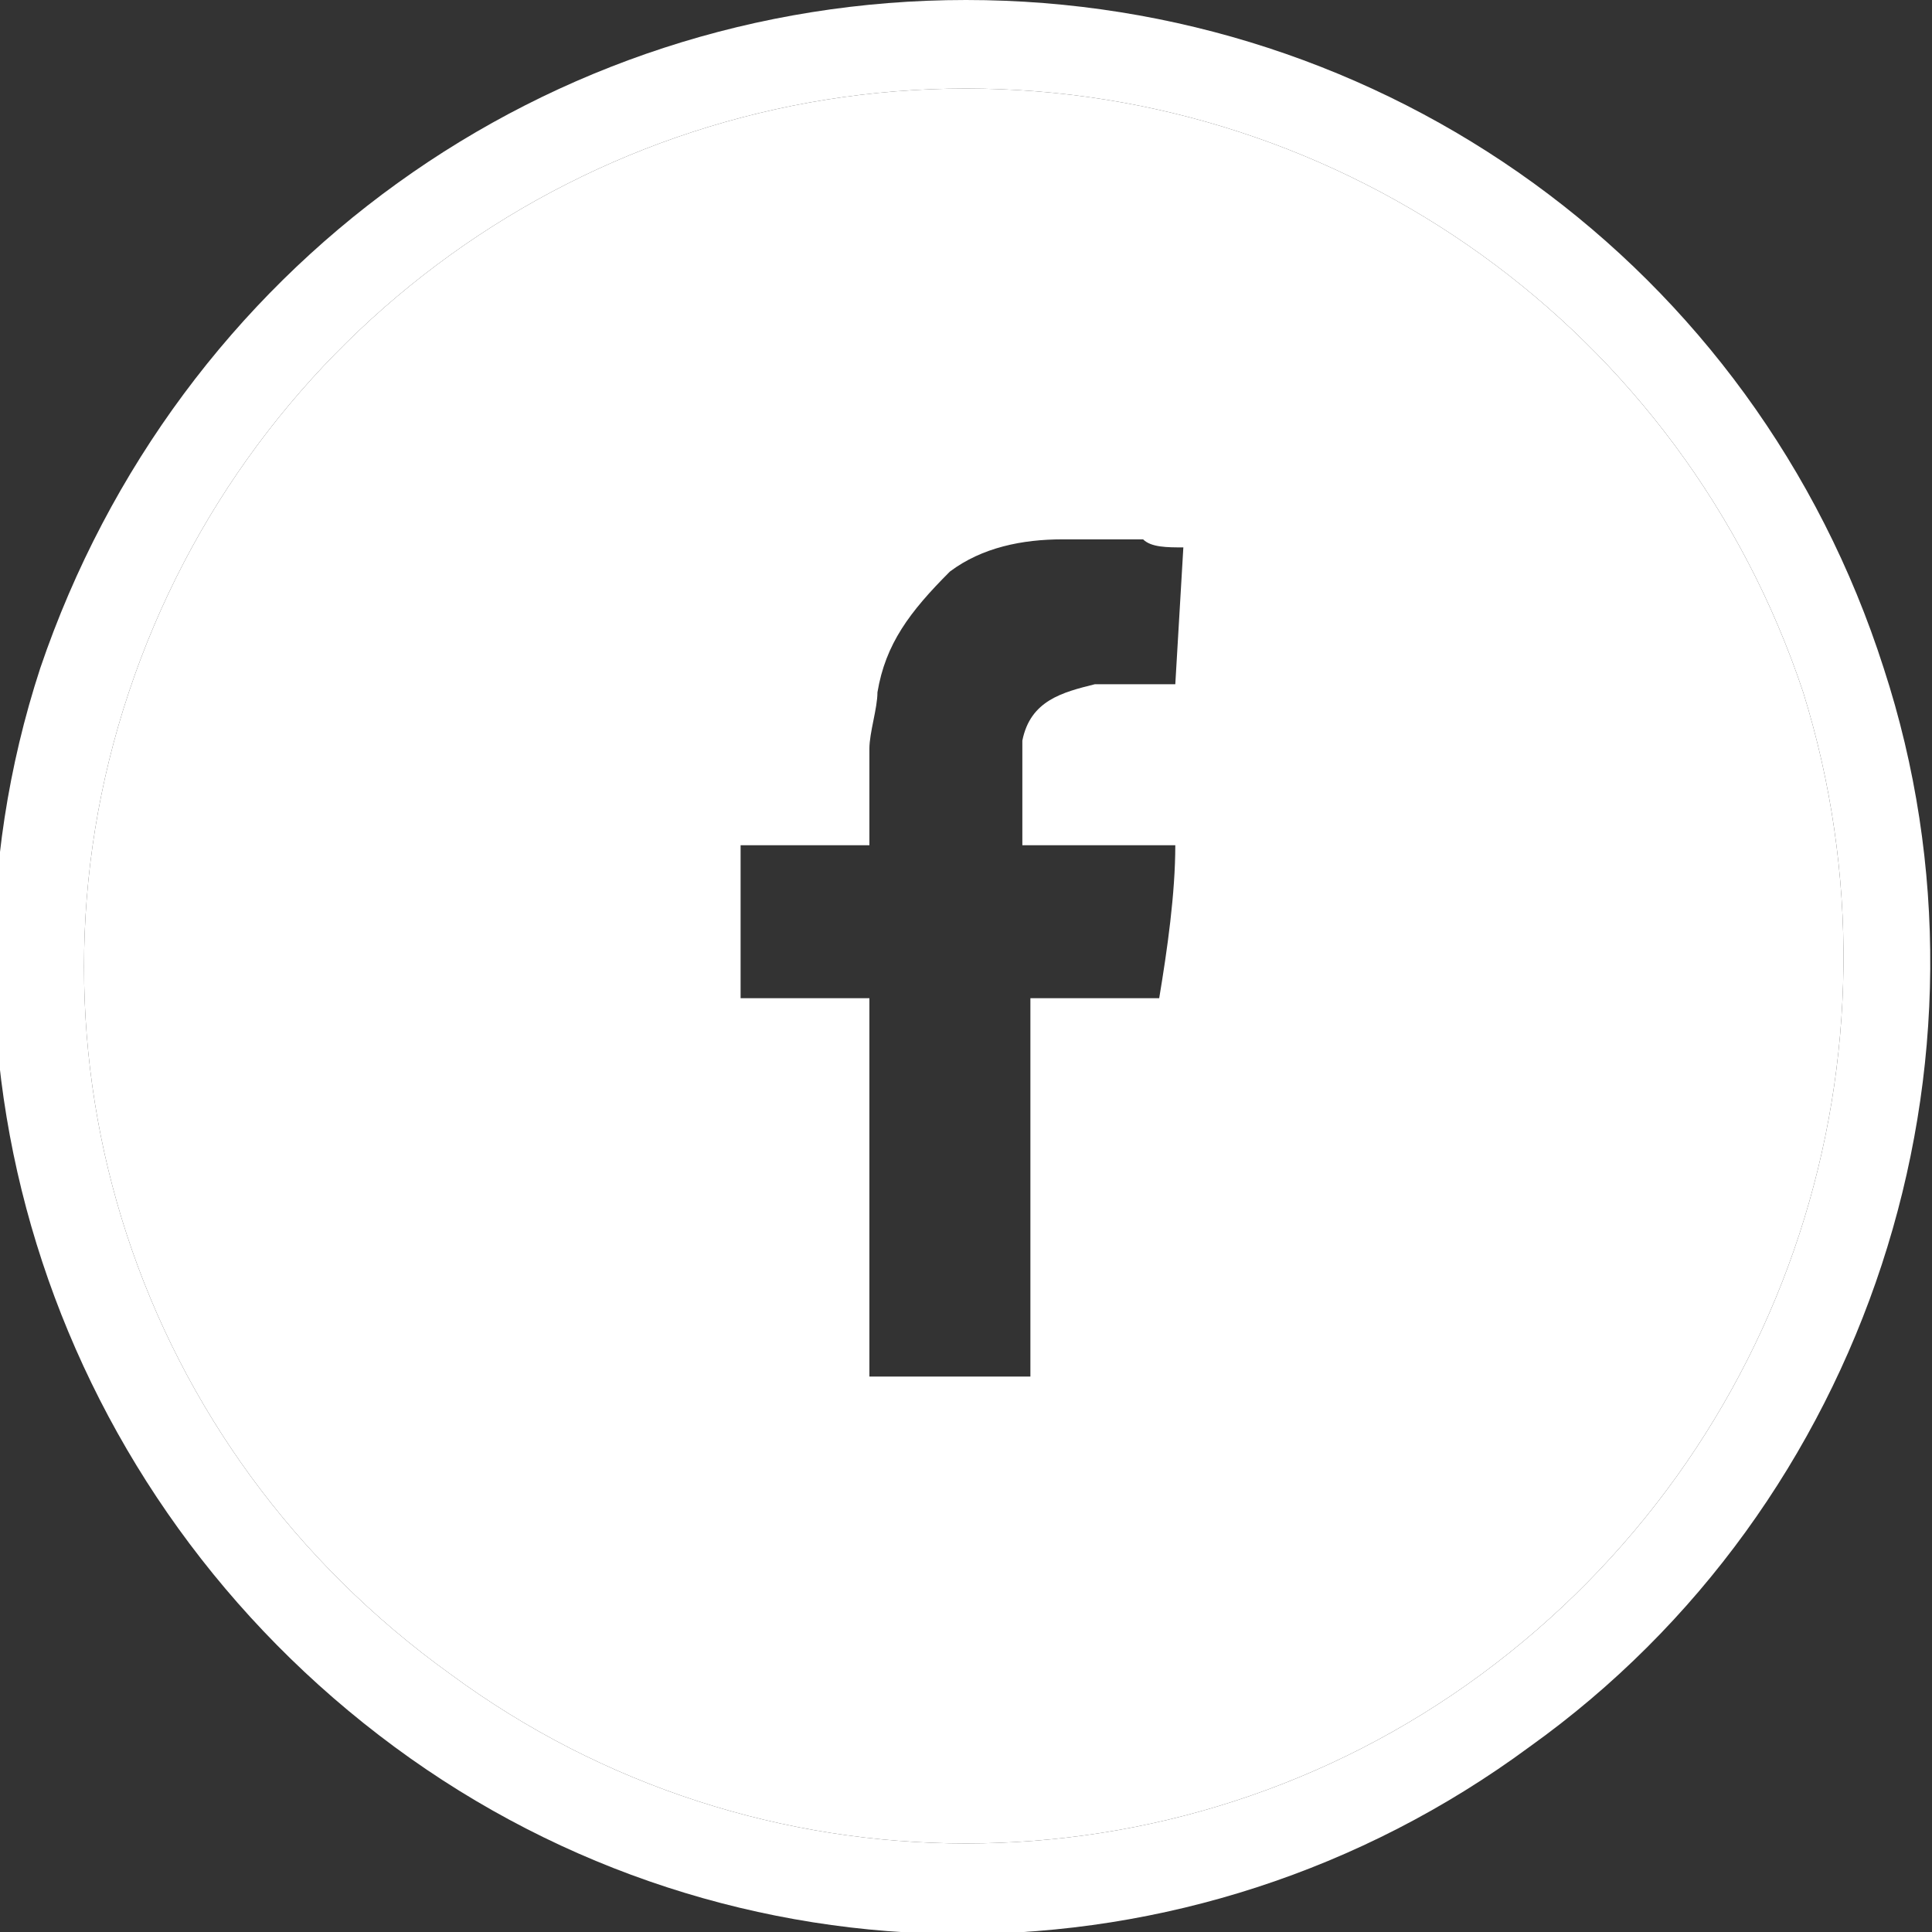 <?xml version="1.0" encoding="utf-8"?>
<!-- Generator: Adobe Illustrator 20.1.0, SVG Export Plug-In . SVG Version: 6.00 Build 0)  -->
<svg version="1.1" id="Calque_1" xmlns="http://www.w3.org/2000/svg" xmlns:xlink="http://www.w3.org/1999/xlink" x="0px" y="0px"
	 viewBox="0 0 24 24" style="enable-background:new 0 0 24 24;" xml:space="preserve">
<rect x="0" y="0" width="24" height="24" fill="#333333" stroke="none"/>
<style type="text/css">
	.st0{fill:#FFFFFF;}
</style>
<g>
	<g id="XMLID_1_">
		<g>
			<path class="st0" d="M14.6,8.5L14.6,8.5l0.1-1.7c-0.2,0-0.4,0-0.5-0.1c-0.3,0-0.7,0-1,0c-0.5,0-1,0.1-1.4,0.4
				C11.3,7.6,11,8,10.9,8.6c0,0.2-0.1,0.5-0.1,0.7c0,0.4,0,0.8,0,1.1v0.1H9.2v1.9h1.6v4.7h2v-4.7h1.6c0.1-0.6,0.2-1.3,0.2-1.9
				c-0.1,0-0.2,0-0.4,0c-0.5,0-1.5,0-1.5,0s0-0.9,0-1.3c0.1-0.5,0.5-0.6,0.9-0.7C13.9,8.5,14.2,8.5,14.6,8.5z M22.4,8.6
				c1.4,4.5-0.2,9.4-4,12.2s-9,2.8-12.8,0c-3.9-2.8-5.5-7.7-4-12.2S7.3,1.1,12,1.1S20.9,4.1,22.4,8.6z"/>
			<path class="st0" d="M18.4,20.8c3.8-2.8,5.4-7.7,4-12.2C20.9,4.1,16.7,1.1,12,1.1s-8.9,3-10.4,7.5s0.1,9.4,4,12.2
				C9.4,23.6,14.6,23.6,18.4,20.8z M23.4,8.3c1.6,4.9-0.2,10.4-4.4,13.4c-4.2,3.1-9.9,3.1-14.1,0s-6-8.5-4.4-13.4
				C2.2,3.3,6.8,0,12,0S21.8,3.3,23.4,8.3z"/>
		</g>
		<g>
		</g>
	</g>
</g>
</svg>
